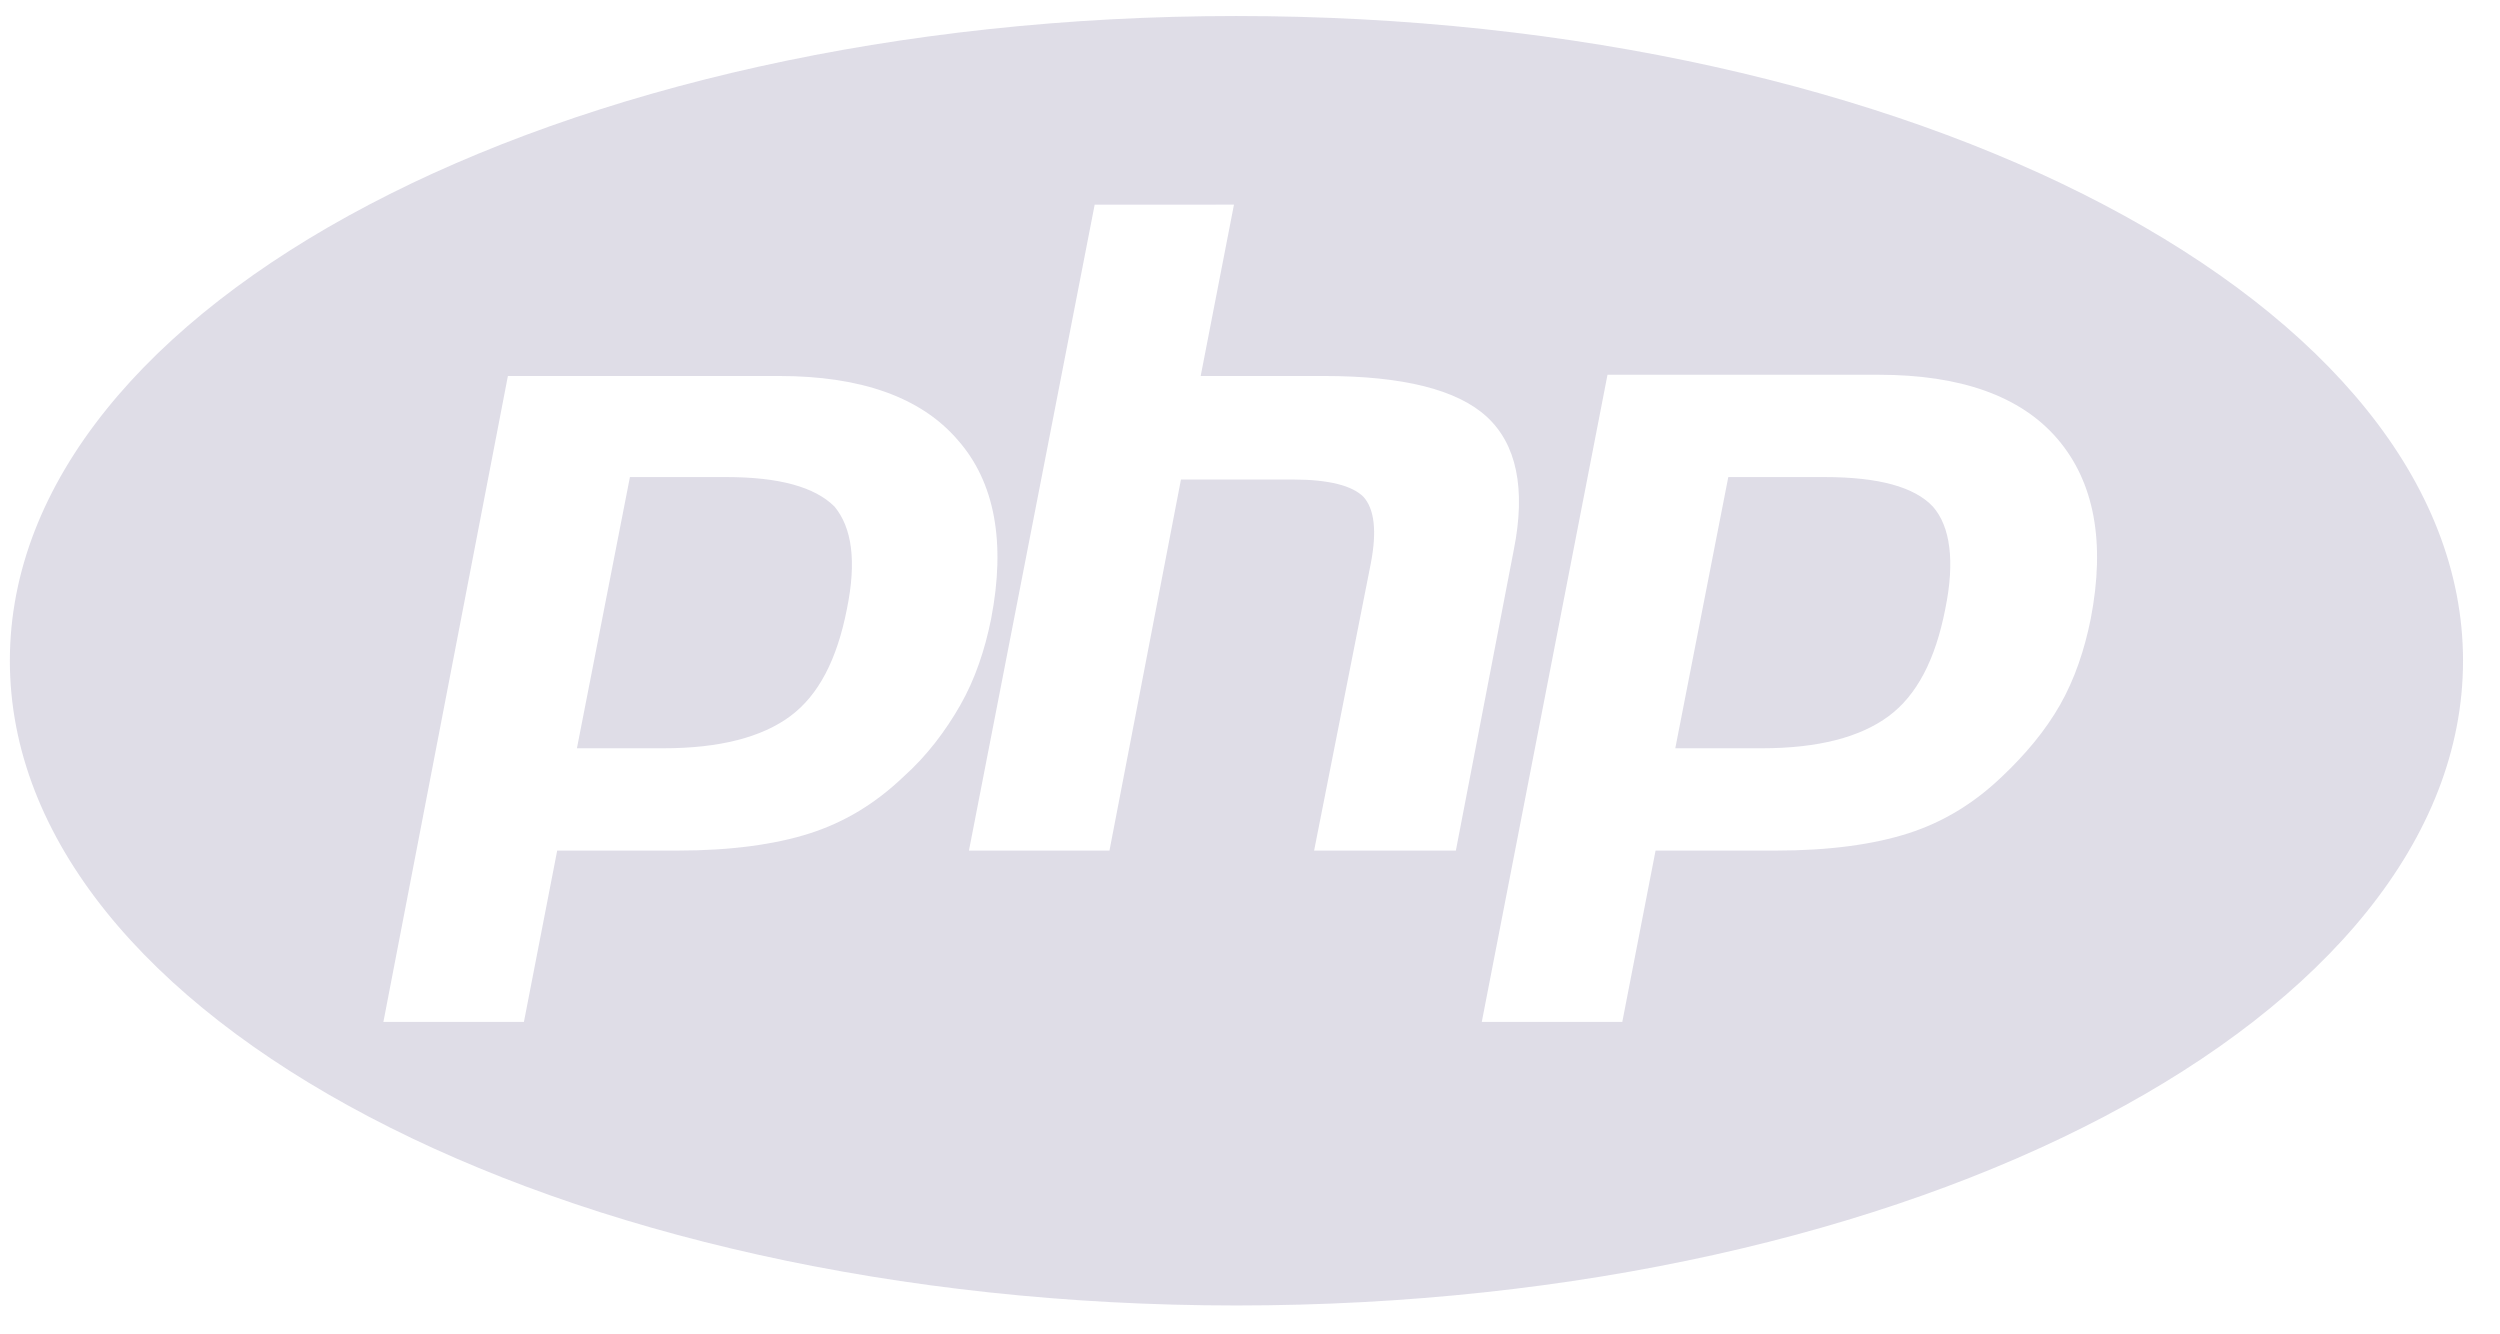 <svg xmlns="http://www.w3.org/2000/svg" xmlns:xlink="http://www.w3.org/1999/xlink" id="R&#xE9;teg_1" x="0px" y="0px" viewBox="0 0 202.8 108.2" style="enable-background:new 0 0 202.8 108.2;" xml:space="preserve"><style type="text/css">	.st0{opacity:0.15;}	.st1{fill:#251860;}</style><g id="_x35_151e0c8492e5103c096af88a51e2ea6" class="st0">	<path class="st1" d="M156.8,41.1c1.4,1.6,1.8,4.4,1,8.3c-0.8,4.1-2.3,7-4.6,8.7c-2.3,1.7-5.7,2.6-10.3,2.6h-7l4.3-22h7.8  C152.4,38.7,155.3,39.5,156.8,41.1z M58.9,38.7h-7.8l-4.3,22h7c4.6,0,8-0.9,10.3-2.6c2.3-1.7,3.8-4.6,4.6-8.7  c0.8-3.9,0.4-6.6-1-8.3C66.1,39.5,63.2,38.7,58.9,38.7z M199.8,53.6c0,28.9-44.5,52.3-99.5,52.3S0.8,82.5,0.8,53.6  c0-28.9,44.5-52.3,99.5-52.3S199.8,24.7,199.8,53.6z M77.9,57.2c1.2-2.1,2-4.5,2.5-7c1.2-6.2,0.3-11.1-2.7-14.5  c-3-3.5-7.9-5.2-14.5-5.2h-22L31.1,82.9h11.4L45.2,69H55c4.3,0,7.9-0.5,10.7-1.4c2.8-0.9,5.3-2.4,7.6-4.6  C75.2,61.3,76.7,59.3,77.9,57.2z M118.1,69l4.7-24.4c1-5,0.2-8.6-2.2-10.8c-2.4-2.2-6.8-3.3-13.2-3.3H97.4l2.7-13.9H88.8L78.6,69  H90l5.8-30.1h9.1c2.9,0,4.8,0.5,5.7,1.4c0.9,1,1.1,2.8,0.6,5.4L106.6,69L118.1,69L118.1,69z M166.9,35.6c-3-3.5-7.9-5.2-14.5-5.2  h-22l-10.2,52.5h11.4l2.7-13.9h9.8c4.3,0,7.9-0.5,10.7-1.4c2.8-0.9,5.3-2.4,7.6-4.6c1.9-1.8,3.5-3.7,4.7-5.8c1.2-2.1,2-4.5,2.5-7  C170.8,44,169.9,39.1,166.9,35.6z"></path></g></svg>